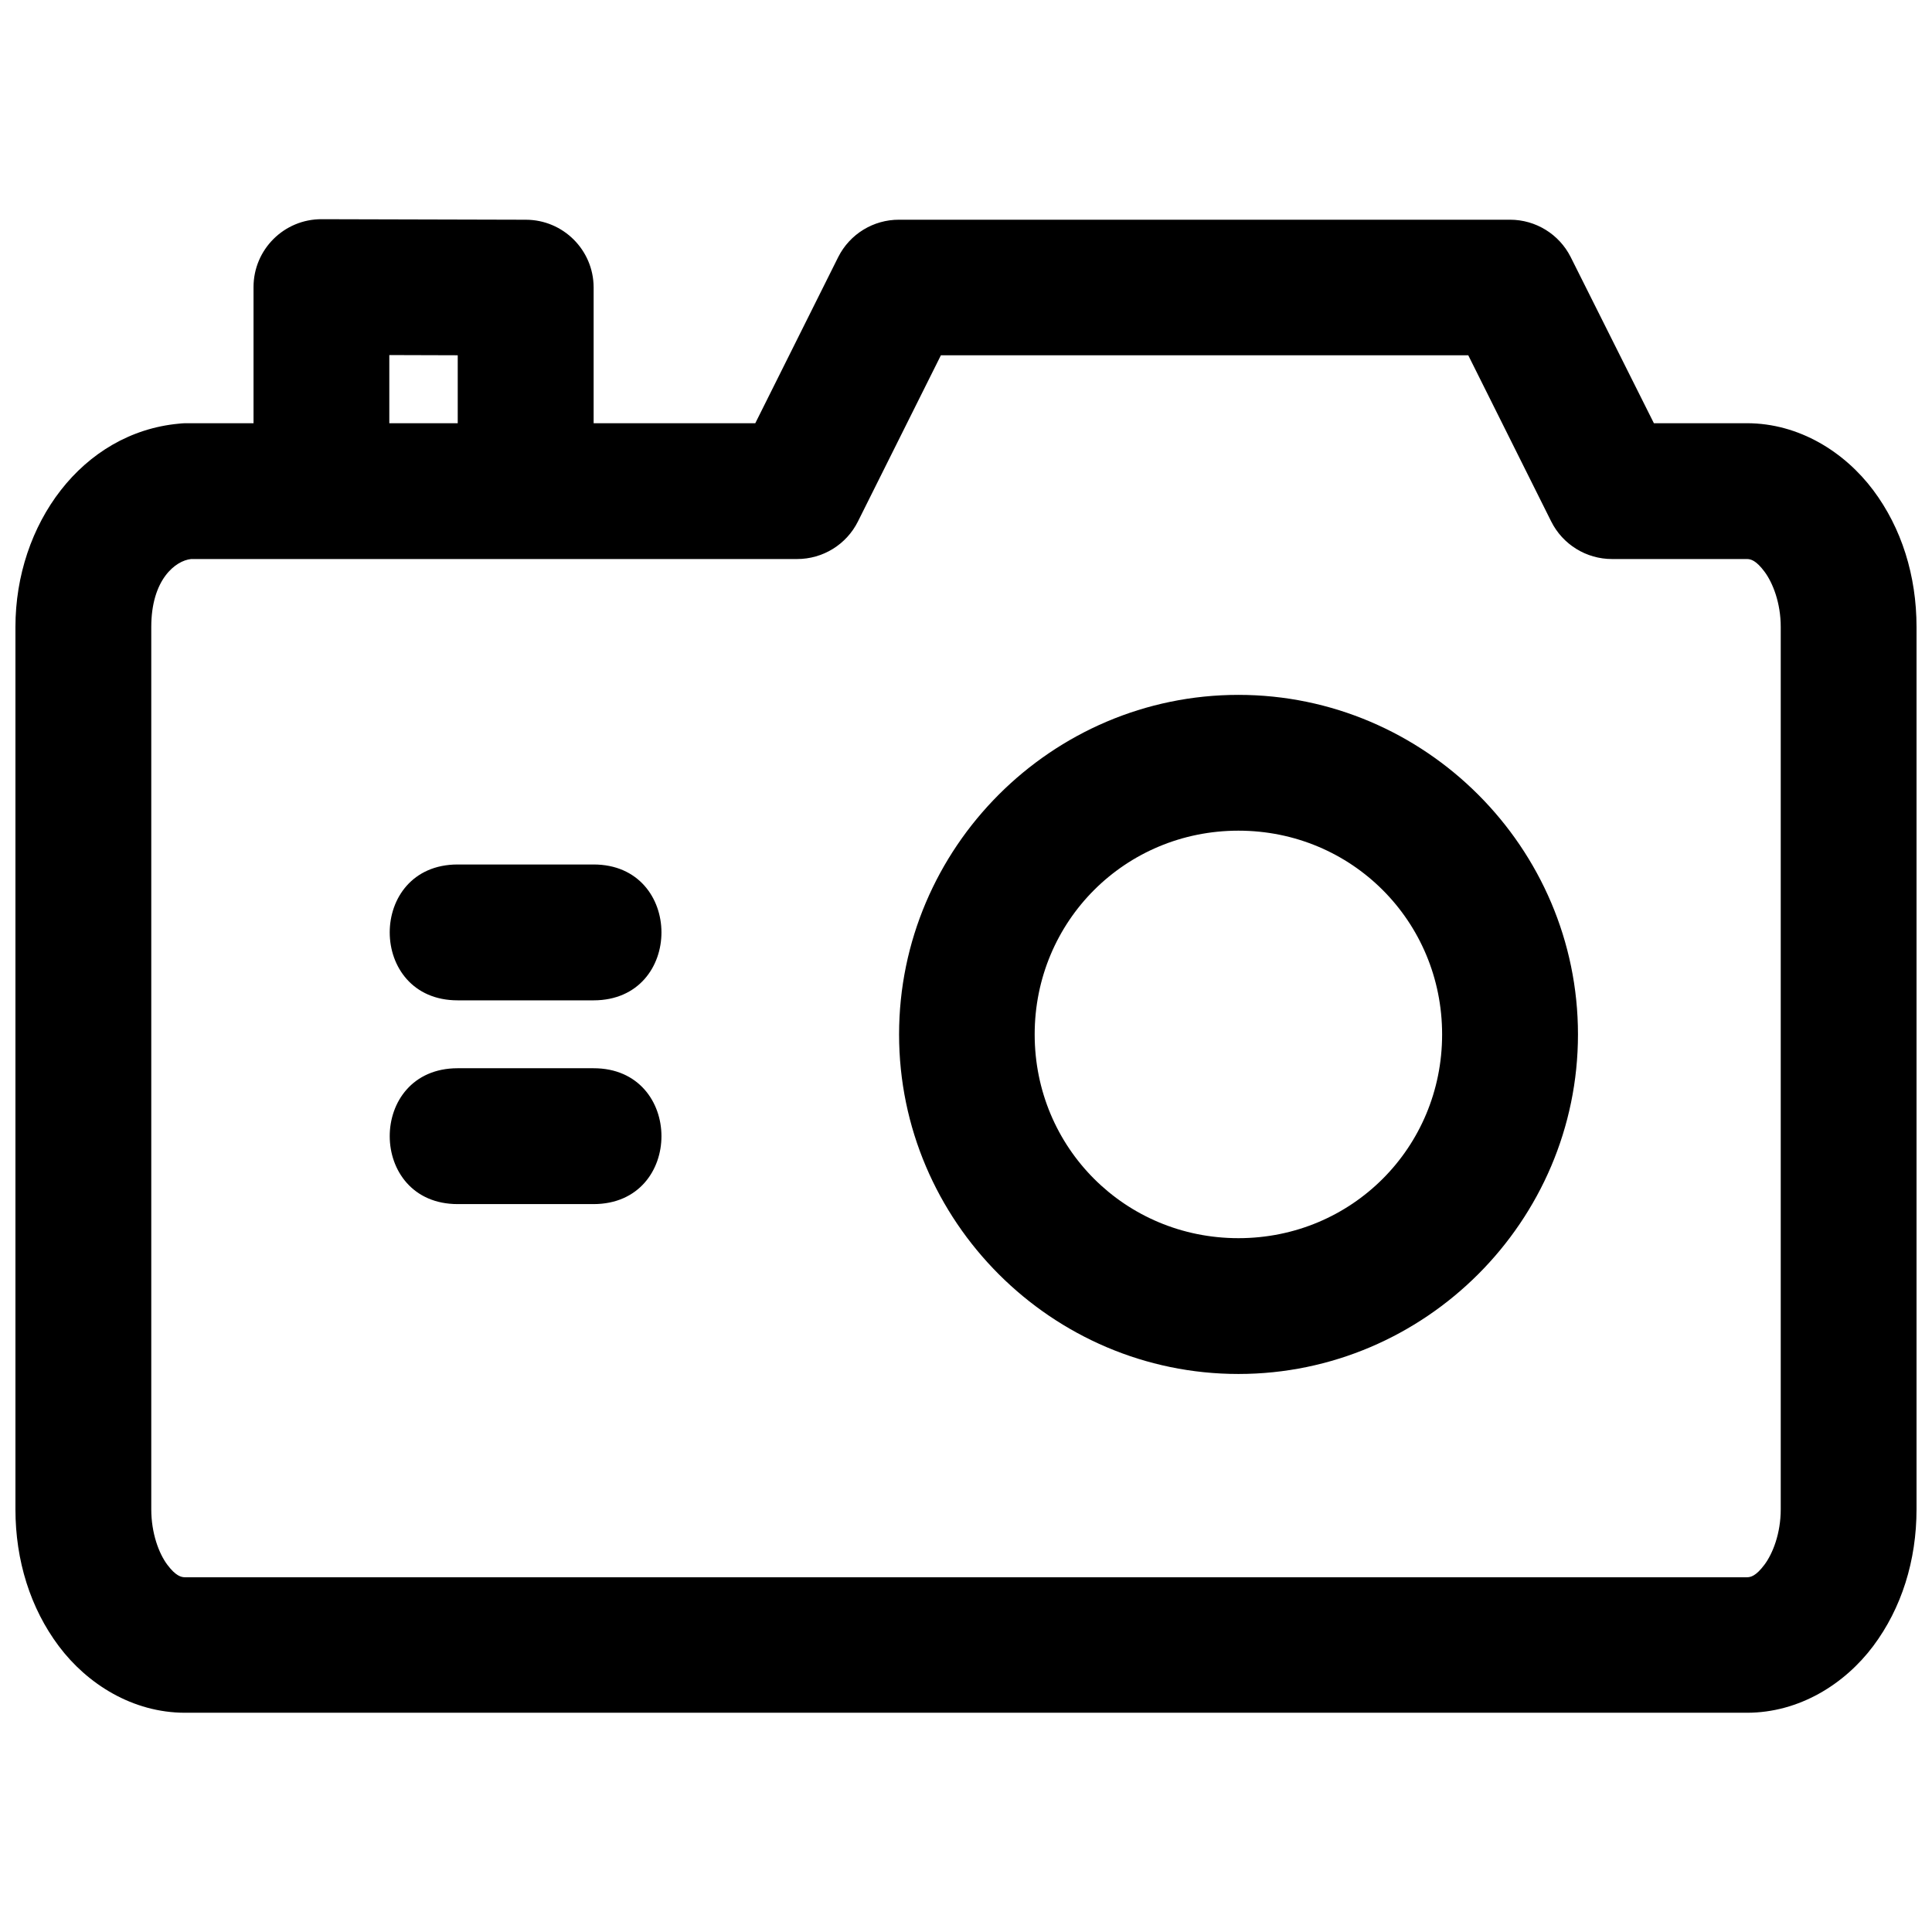 <?xml version="1.0" encoding="UTF-8"?>
<!-- Uploaded to: ICON Repo, www.iconrepo.com, Generator: ICON Repo Mixer Tools -->
<svg width="800px" height="800px" version="1.1" viewBox="144 144 512 512" xmlns="http://www.w3.org/2000/svg">
 <defs>
  <clipPath id="a">
   <path d="m148.09 202h503.81v396h-503.81z"/>
  </clipPath>
 </defs>
 <g clip-path="url(#a)">
  <path d="m229.25 202.09c-9.965-0.039-18.062 8.027-18.062 17.992v36.004 0.07h-18.133c-0.551 0.02-1.105 0.055-1.652 0.121-25.672 2.375-43.312 26.656-43.312 53.875v233.82c0 13.59 3.965 26.234 11.492 36.266 7.523 10.035 19.559 17.66 33.473 17.66h413.88c13.914 0 25.949-7.625 33.473-17.66 7.527-10.035 11.492-22.676 11.492-36.266v-233.82c0-13.59-3.965-26.234-11.492-36.266-7.527-10.035-19.559-17.73-33.473-17.73h-24.637l-22.051-44.035c-3.059-6.062-9.27-9.891-16.059-9.895h-161.92c-6.816-0.027-13.062 3.805-16.129 9.895l-21.98 44.035h-42.84v-36.004c-0.035-9.91-8.082-17.922-17.992-17.922zm17.922 36.004 18.133 0.055v18.012h-18.133v-0.141zm146.18 0.055h139.75l21.98 44.035c3.051 6.113 9.297 9.973 16.129 9.965h35.723c1.035 0 2.426 0.344 4.656 3.32 2.231 2.977 4.324 8.324 4.324 14.672v233.84c0 6.348-2.09 11.715-4.324 14.691-2.231 2.977-3.617 3.32-4.656 3.32h-413.88c-1.035 0-2.481-0.344-4.711-3.32-2.231-2.977-4.254-8.344-4.254-14.691v-233.84c0-12.602 6.449-17.574 10.559-17.992h160.59c6.832 0.008 13.082-3.848 16.129-9.965zm78.844 90c-49.473 0-89.93 40.508-89.93 89.984 0 49.473 40.457 89.984 89.93 89.984 49.473 0 89.984-40.512 89.984-89.984 0-49.473-40.512-89.984-89.984-89.984zm0 35.988c30.023 0 53.98 23.973 53.98 53.996 0 30.023-23.953 53.996-53.98 53.996-30.023 0-53.996-23.973-53.996-53.996 0-30.023 23.973-53.996 53.996-53.996zm-206.94 8.961c-24.004 0.039-23.949 36.039 0.066 36.004h36.004c24.004-0.043 23.934-36.051-0.066-36.004zm0 53.996c-24.004 0.039-23.949 36.039 0.066 36.004h36.004c24.004-0.043 23.934-36.051-0.066-36.004z"/>
 </g>
</svg>